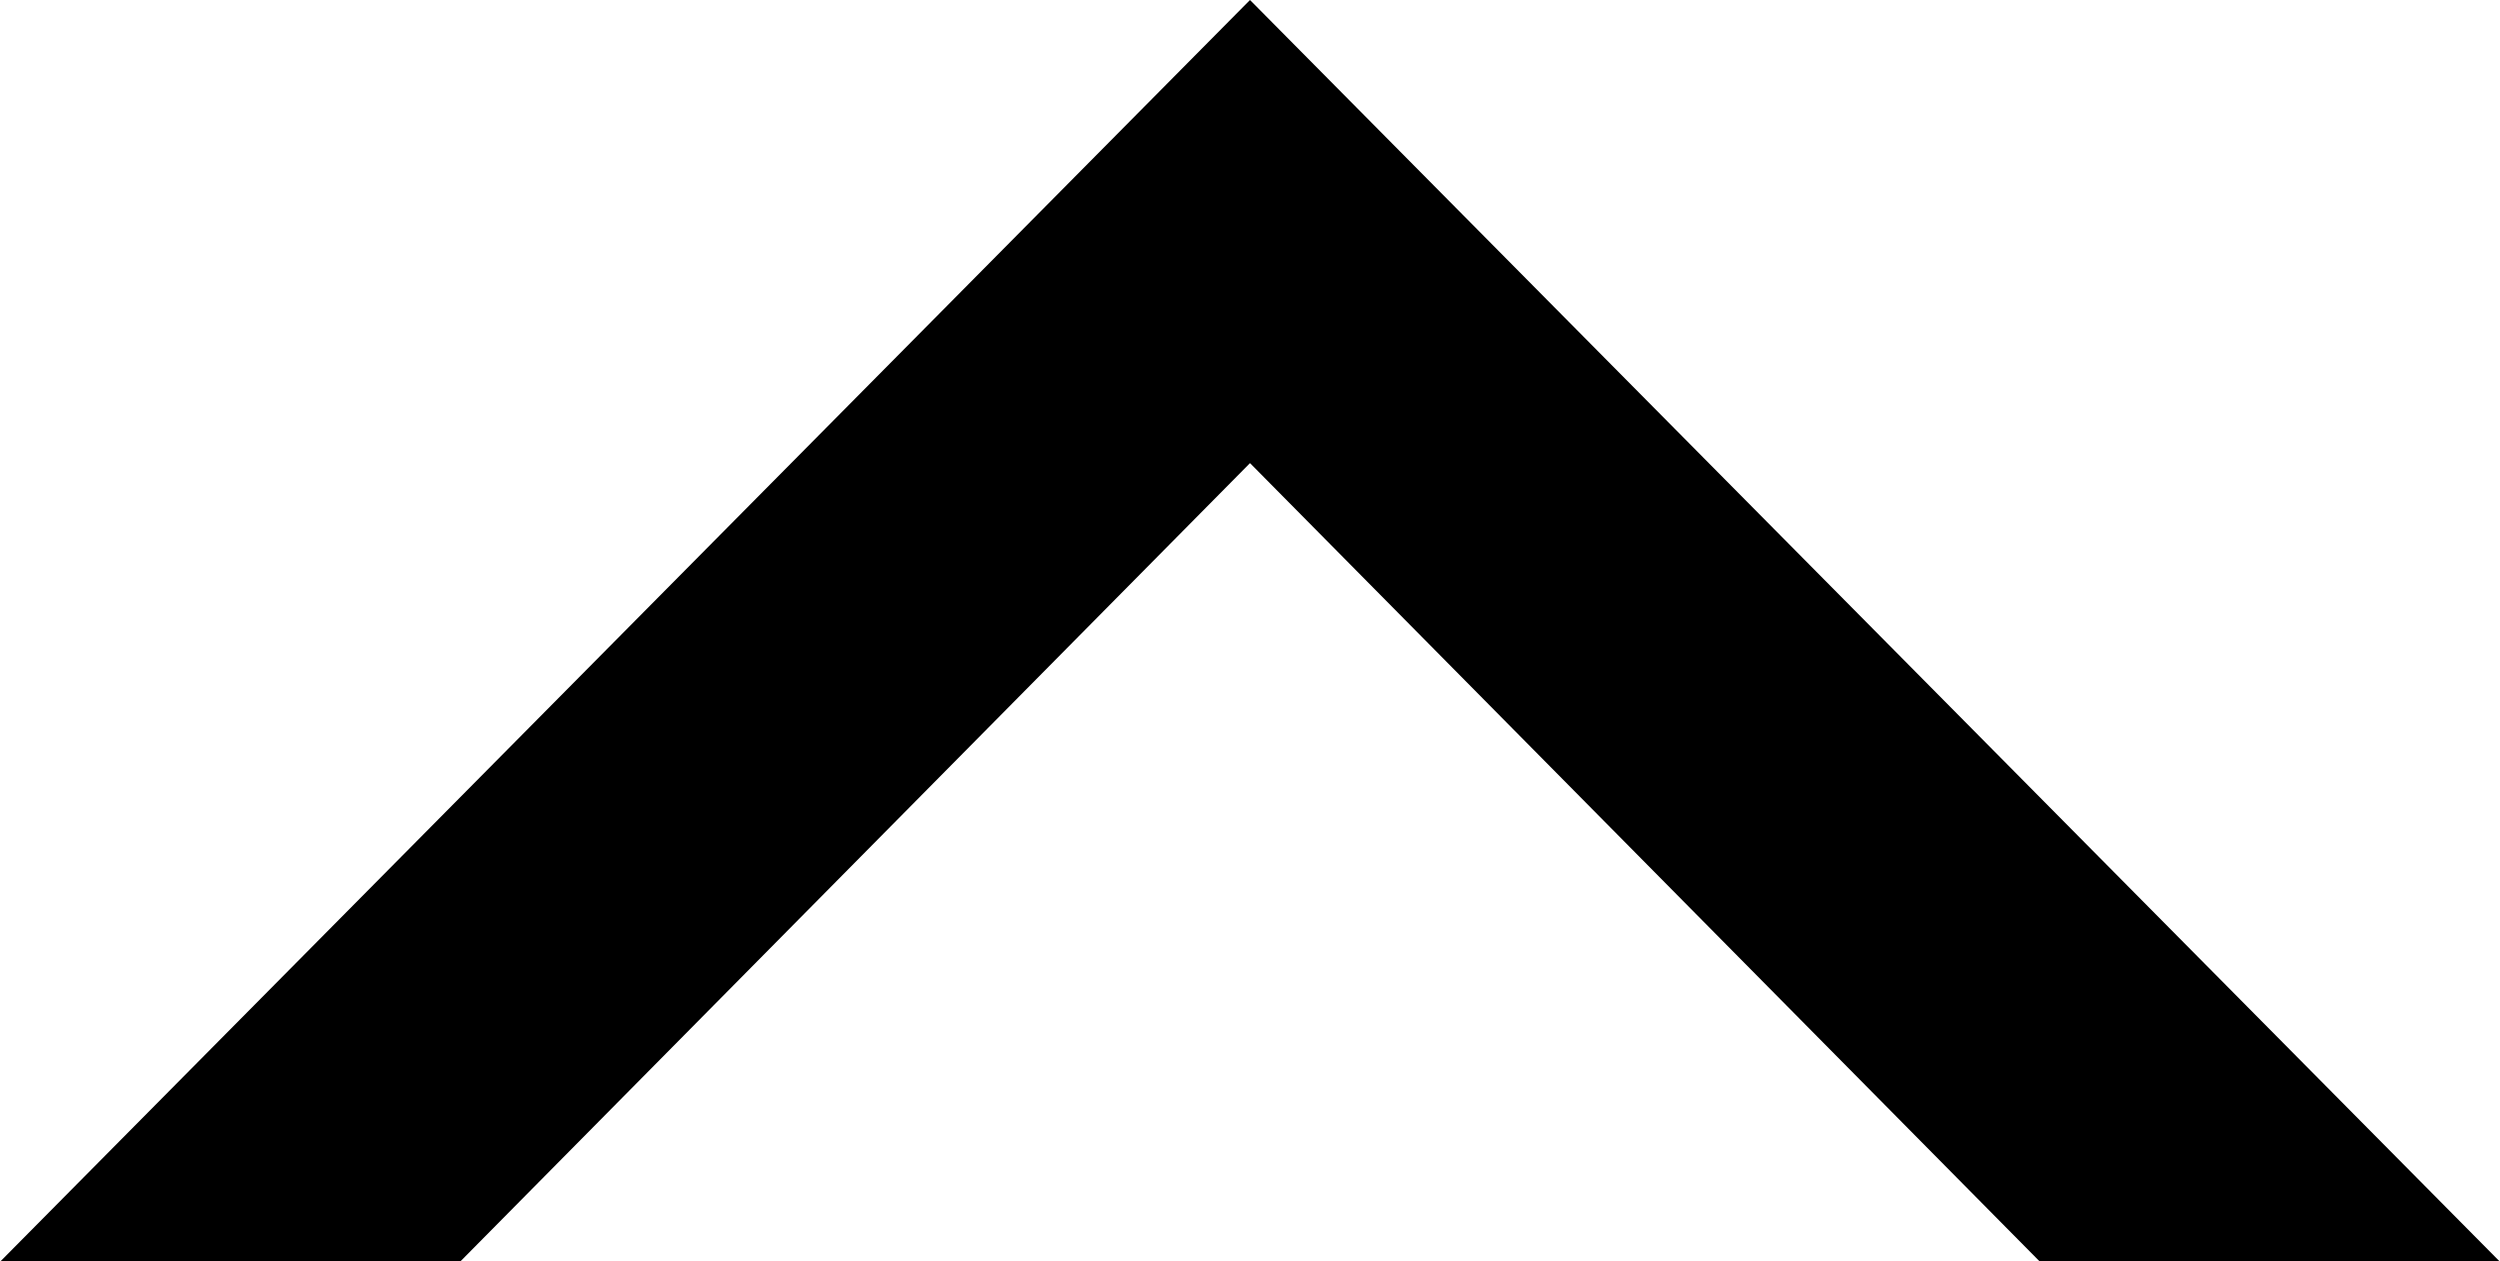 <svg xmlns="http://www.w3.org/2000/svg" width="72.12" height="36.38" viewBox="0 0 72.12 36.38">
  <defs>
    <style>
      .cls-1 {
        fill-rule: evenodd;
      }
    </style>
  </defs>
  <path id="シェイプ_4" data-name="シェイプ 4" class="cls-1" d="M2790.72,4404.01l22.78-23.03,22.78,23.03h13.27l-36.05-36.39-36.05,36.39h13.27Z" transform="translate(-2777.44 -4367.62)"/>
</svg>
